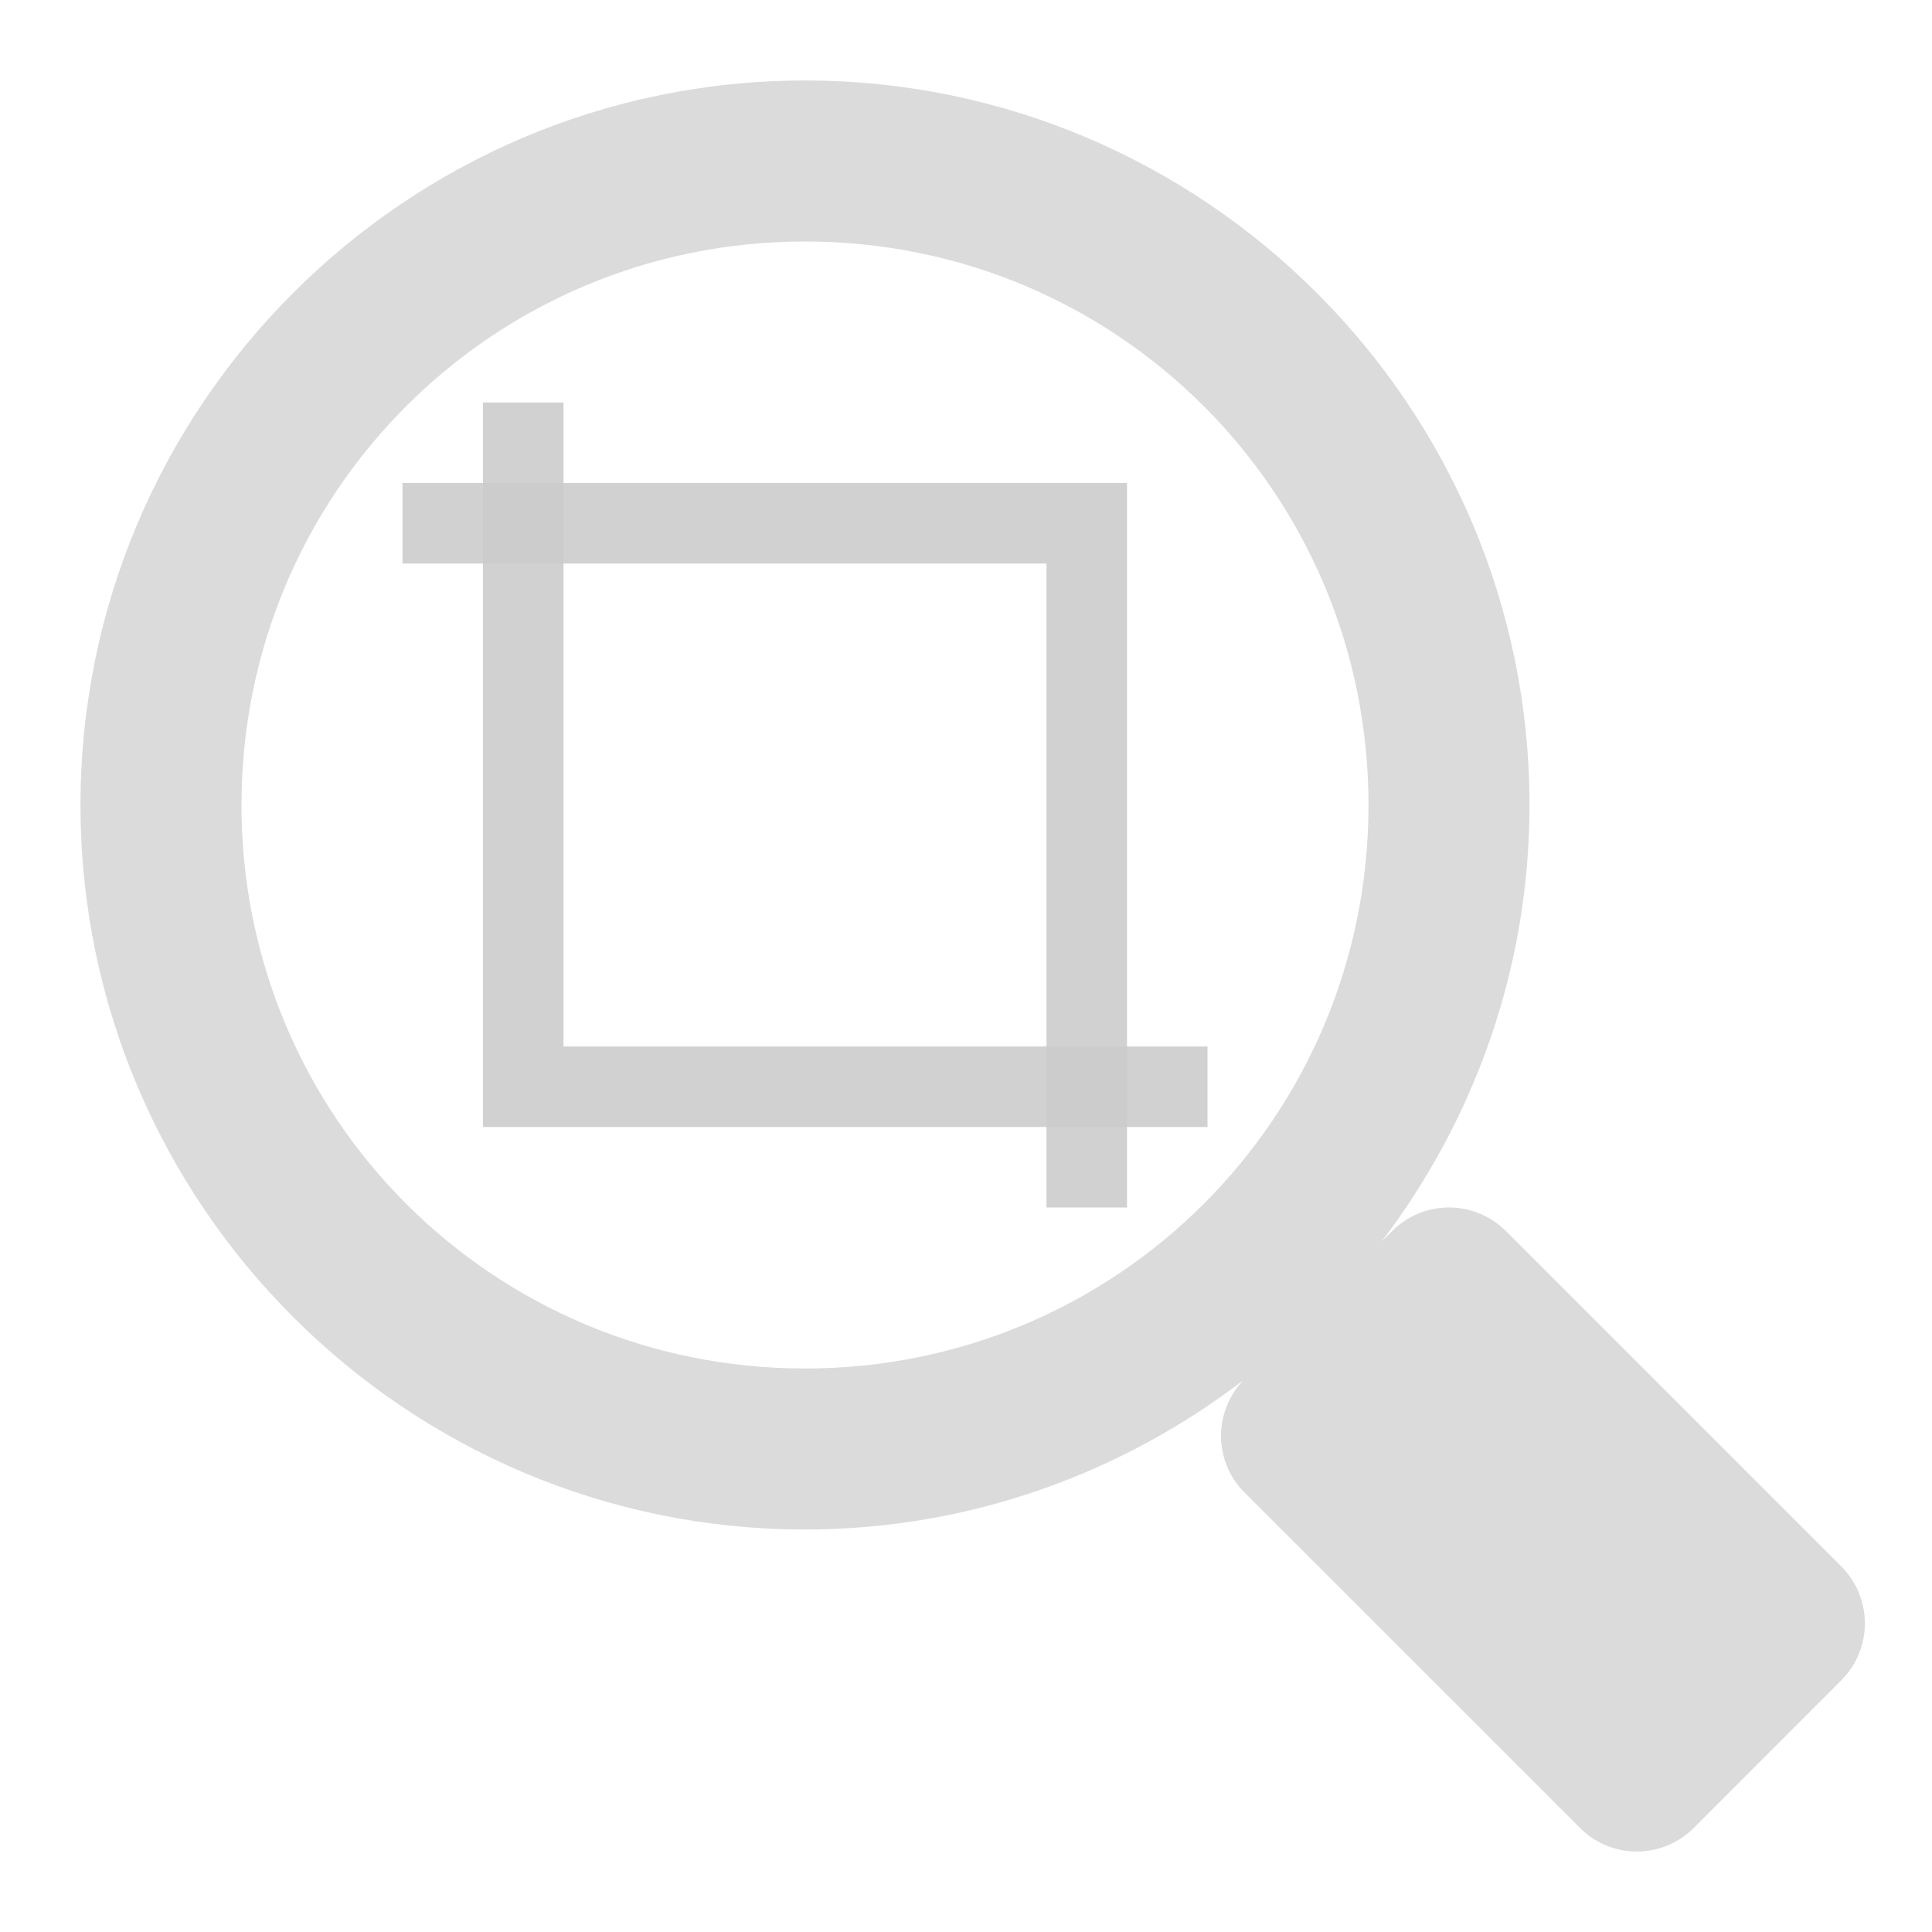 <?xml version="1.0" encoding="UTF-8" standalone="no"?>
<!-- Created with Inkscape (http://www.inkscape.org/) -->

<svg
   width="24px"
   height="24px"
   viewBox="0 0 24 24"
   version="1.1"
   id="SVGRoot"
   xmlns="http://www.w3.org/2000/svg"
   xmlns:svg="http://www.w3.org/2000/svg"
   xmlns:rdf="http://www.w3.org/1999/02/22-rdf-syntax-ns#"
   xmlns:cc="http://creativecommons.org/ns#"
   xmlns:dc="http://purl.org/dc/elements/1.1/">
  <defs
     id="defs815" />
  <g
     id="layer1">
    <path
       style="color:#000000;font-style:normal;font-variant:normal;font-weight:normal;font-stretch:normal;font-size:medium;line-height:normal;font-family:sans-serif;font-variant-ligatures:normal;font-variant-position:normal;font-variant-caps:normal;font-variant-numeric:normal;font-variant-alternates:normal;font-feature-settings:normal;text-indent:0;text-align:start;text-decoration:none;text-decoration-line:none;text-decoration-style:solid;text-decoration-color:#000000;letter-spacing:normal;word-spacing:normal;text-transform:none;writing-mode:lr-tb;direction:ltr;text-orientation:mixed;dominant-baseline:auto;baseline-shift:baseline;text-anchor:start;white-space:normal;shape-padding:0;clip-rule:nonzero;display:inline;overflow:visible;visibility:visible;opacity:0.7;isolation:auto;mix-blend-mode:normal;color-interpolation:sRGB;color-interpolation-filters:linearRGB;solid-color:#000000;solid-opacity:1;vector-effect:none;fill:#cccccc;fill-opacity:1.0;fill-rule:nonzero;stroke:none;stroke-width:2;stroke-linecap:round;stroke-linejoin:round;stroke-miterlimit:4;stroke-dasharray:none;stroke-dashoffset:2.003;stroke-opacity:1;paint-order:normal;color-rendering:auto;image-rendering:auto;shape-rendering:auto;text-rendering:auto;enable-background:accumulate"
       d="M 10 1 C 5.041 1 1 5.041 1 10 C 1 14.959 5.041 19 10 19 C 12.045 19 13.929 18.304 15.443 17.148 C 15.073 17.54 15.075 18.155 15.459 18.539 L 19.627 22.707 C 20.017 23.098 20.65 23.098 21.041 22.707 L 22.873 20.873 C 23.264 20.483 23.264 19.85 22.873 19.459 L 18.707 15.293 C 18.316 14.902 17.684 14.902 17.293 15.293 L 17.166 15.42 C 18.311 13.91 19 12.035 19 10 C 19 5.041 14.959 1 10 1 z M 10 3 C 13.878 3 17 6.122 17 10 C 17 13.878 13.878 17 10 17 C 6.122 17 3 13.878 3 10 C 3 6.122 6.122 3 10 3 z "
       id="path814" />
    <circle
       r="8"
       cy="10"
       cx="-30"
       id="circle818"
       style="opacity:0.7;fill:none;fill-opacity:1;fill-rule:nonzero;stroke:#cccccc;stroke-width:2;stroke-linecap:round;stroke-linejoin:round;stroke-miterlimit:4;stroke-dasharray:none;stroke-dashoffset:2.003;stroke-opacity:1.0;paint-order:normal" />
    <rect
       transform="rotate(45)"
       y="26.87"
       x="-4.243"
       height="2.593"
       width="5.893"
       id="rect820"
       style="opacity:0.7;fill:#cccccc;fill-opacity:1.0;fill-rule:nonzero;stroke:#cccccc;stroke-width:2;stroke-linecap:round;stroke-linejoin:round;stroke-miterlimit:4;stroke-dasharray:none;stroke-dashoffset:2.003;stroke-opacity:1.0;paint-order:normal" />
    <path
       style="opacity:0.7;fill:#cccccc;fill-opacity:1.0;stroke:none;stroke-width:2;stroke-linecap:butt;stroke-linejoin:miter;stroke-miterlimit:4;stroke-dasharray:none;stroke-opacity:0.977;paint-order:normal"
       d="m -14,5 v 1 h -1 v 2 h 1 v 6 h 6 v 1 h 2 v -1 h 1 V 12 H -6 V 6 h -6 V 5 Z m 2,3 h 4 v 4 h -4 z"
       id="rect1322" />
    <path
       id="path818"
       d="m 6,5 v 9 h 9 V 13 H 7 V 5 Z"
       style="opacity:0.9;fill:#cccccc;fill-opacity:1.0;stroke:none;stroke-width:2;stroke-linecap:butt;stroke-linejoin:miter;stroke-miterlimit:4;stroke-dasharray:none;stroke-opacity:0.977;paint-order:normal" />
    <path
       id="path820"
       d="m 5,6 v 1 h 8 v 8 h 1 V 6 Z"
       style="opacity:0.9;fill:#cccccc;fill-opacity:1.0;stroke:none;stroke-width:2;stroke-linecap:butt;stroke-linejoin:miter;stroke-miterlimit:4;stroke-dasharray:none;stroke-opacity:0.977;paint-order:normal" />
  </g>
</svg>
